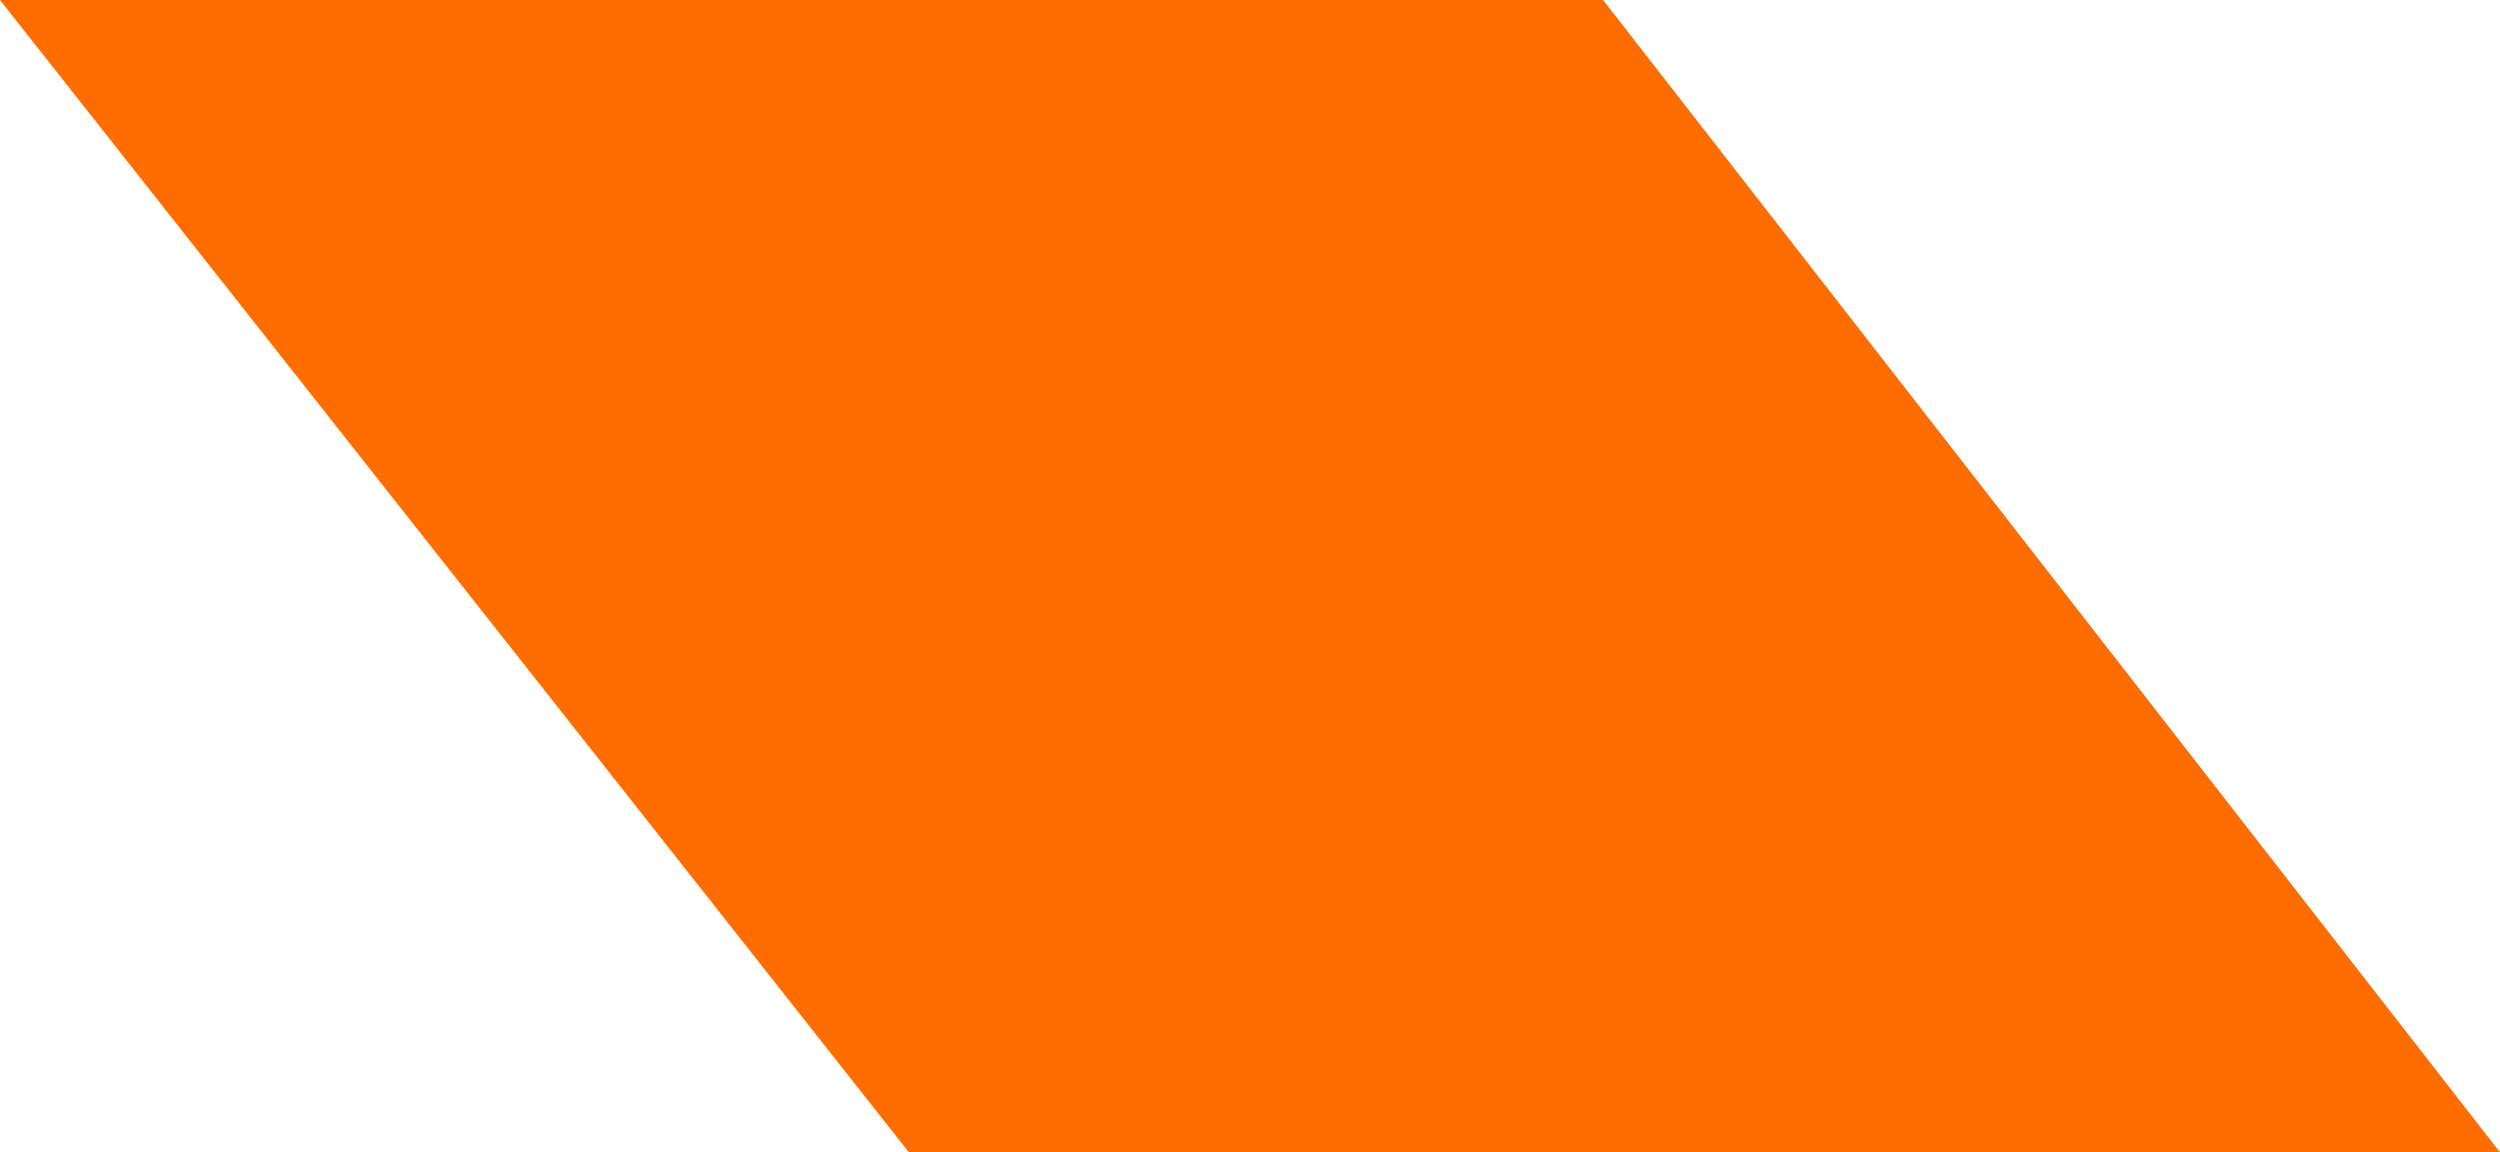 <?xml version="1.0" encoding="utf-8"?>
<!-- Generator: Adobe Illustrator 16.0.0, SVG Export Plug-In . SVG Version: 6.00 Build 0)  -->
<!DOCTYPE svg PUBLIC "-//W3C//DTD SVG 1.1//EN" "http://www.w3.org/Graphics/SVG/1.1/DTD/svg11.dtd">
<svg version="1.1" id="Layer_1" xmlns="http://www.w3.org/2000/svg" xmlns:xlink="http://www.w3.org/1999/xlink" x="0px" y="0px"
	 width="20px" height="9.218px" viewBox="0 0 20 9.218" enable-background="new 0 0 20 9.218" xml:space="preserve">
<polygon fill="#FF6D00" points="20,9.218 12.825,0 0,0 7.271,9.218 "/>
</svg>

